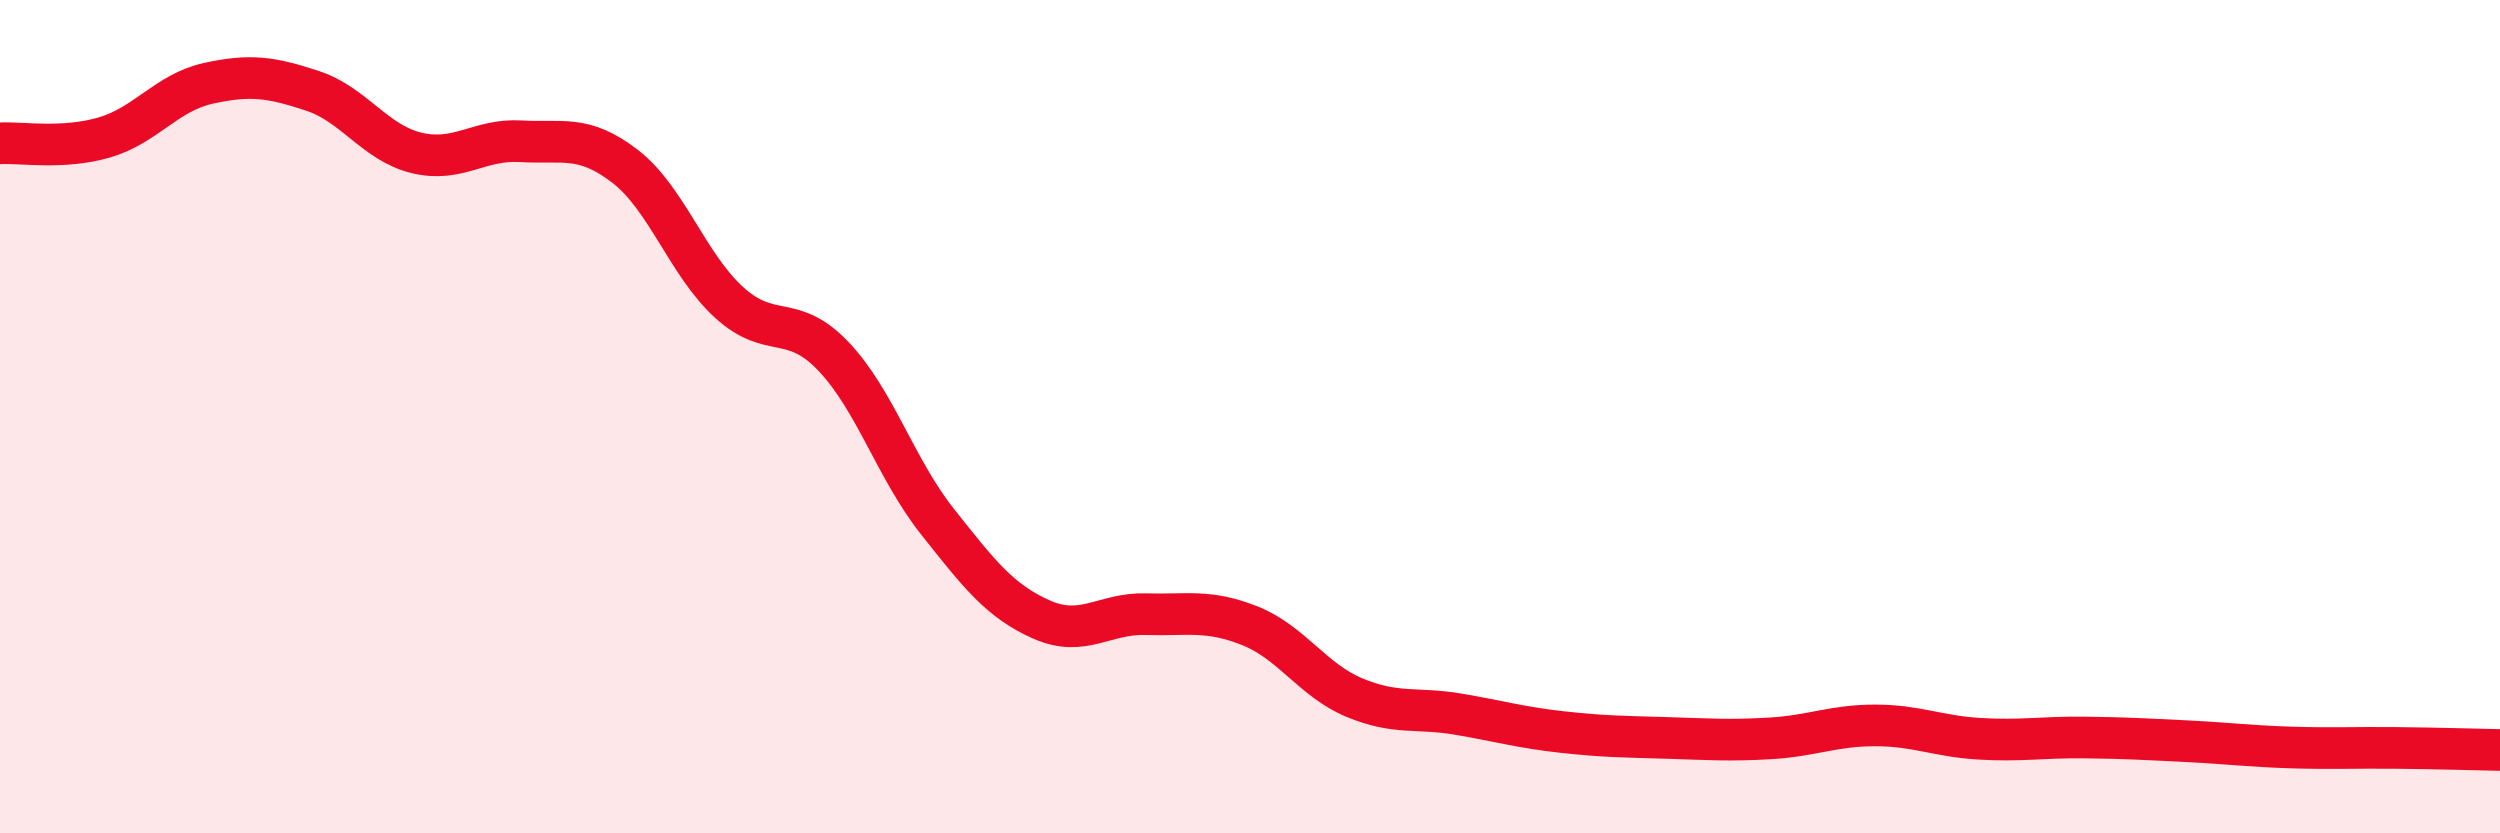 
    <svg width="60" height="20" viewBox="0 0 60 20" xmlns="http://www.w3.org/2000/svg">
      <path
        d="M 0,3.44 C 0.5,3.41 1.5,3.59 2.5,3.3 C 3.5,3.01 4,2.22 5,2 C 6,1.78 6.5,1.85 7.5,2.18 C 8.5,2.51 9,3.43 10,3.67 C 11,3.91 11.5,3.33 12.5,3.39 C 13.5,3.45 14,3.22 15,3.99 C 16,4.76 16.5,6.35 17.5,7.26 C 18.5,8.17 19,7.5 20,8.55 C 21,9.6 21.5,11.26 22.5,12.52 C 23.5,13.78 24,14.43 25,14.87 C 26,15.31 26.5,14.71 27.5,14.74 C 28.5,14.77 29,14.62 30,15.02 C 31,15.42 31.5,16.32 32.5,16.74 C 33.5,17.16 34,16.97 35,17.14 C 36,17.31 36.5,17.46 37.5,17.57 C 38.5,17.68 39,17.68 40,17.71 C 41,17.74 41.5,17.78 42.5,17.72 C 43.5,17.66 44,17.41 45,17.41 C 46,17.41 46.5,17.67 47.5,17.73 C 48.5,17.79 49,17.69 50,17.7 C 51,17.71 51.5,17.74 52.5,17.79 C 53.5,17.84 54,17.91 55,17.94 C 56,17.97 56.5,17.94 57.5,17.95 C 58.5,17.96 59.5,17.99 60,18L60 20L0 20Z"
        fill="#EB0A25"
        opacity="0.1"
        stroke-linecap="round"
        stroke-linejoin="round"
      />
      <path
        d="M 0,3.44 C 0.5,3.41 1.5,3.59 2.5,3.3 C 3.5,3.01 4,2.22 5,2 C 6,1.78 6.5,1.85 7.5,2.18 C 8.5,2.51 9,3.43 10,3.67 C 11,3.91 11.5,3.33 12.5,3.39 C 13.5,3.45 14,3.22 15,3.99 C 16,4.76 16.5,6.35 17.5,7.26 C 18.5,8.17 19,7.5 20,8.55 C 21,9.6 21.5,11.26 22.5,12.52 C 23.5,13.78 24,14.43 25,14.87 C 26,15.31 26.5,14.71 27.5,14.74 C 28.5,14.77 29,14.62 30,15.02 C 31,15.42 31.5,16.32 32.5,16.74 C 33.5,17.16 34,16.97 35,17.14 C 36,17.31 36.5,17.46 37.5,17.57 C 38.5,17.68 39,17.68 40,17.71 C 41,17.74 41.5,17.78 42.5,17.72 C 43.5,17.66 44,17.41 45,17.41 C 46,17.41 46.5,17.67 47.5,17.73 C 48.5,17.79 49,17.69 50,17.7 C 51,17.71 51.5,17.74 52.5,17.79 C 53.5,17.84 54,17.91 55,17.94 C 56,17.97 56.5,17.94 57.5,17.95 C 58.5,17.96 59.5,17.99 60,18"
        stroke="#EB0A25"
        stroke-width="1"
        fill="none"
        stroke-linecap="round"
        stroke-linejoin="round"
      />
    </svg>
  